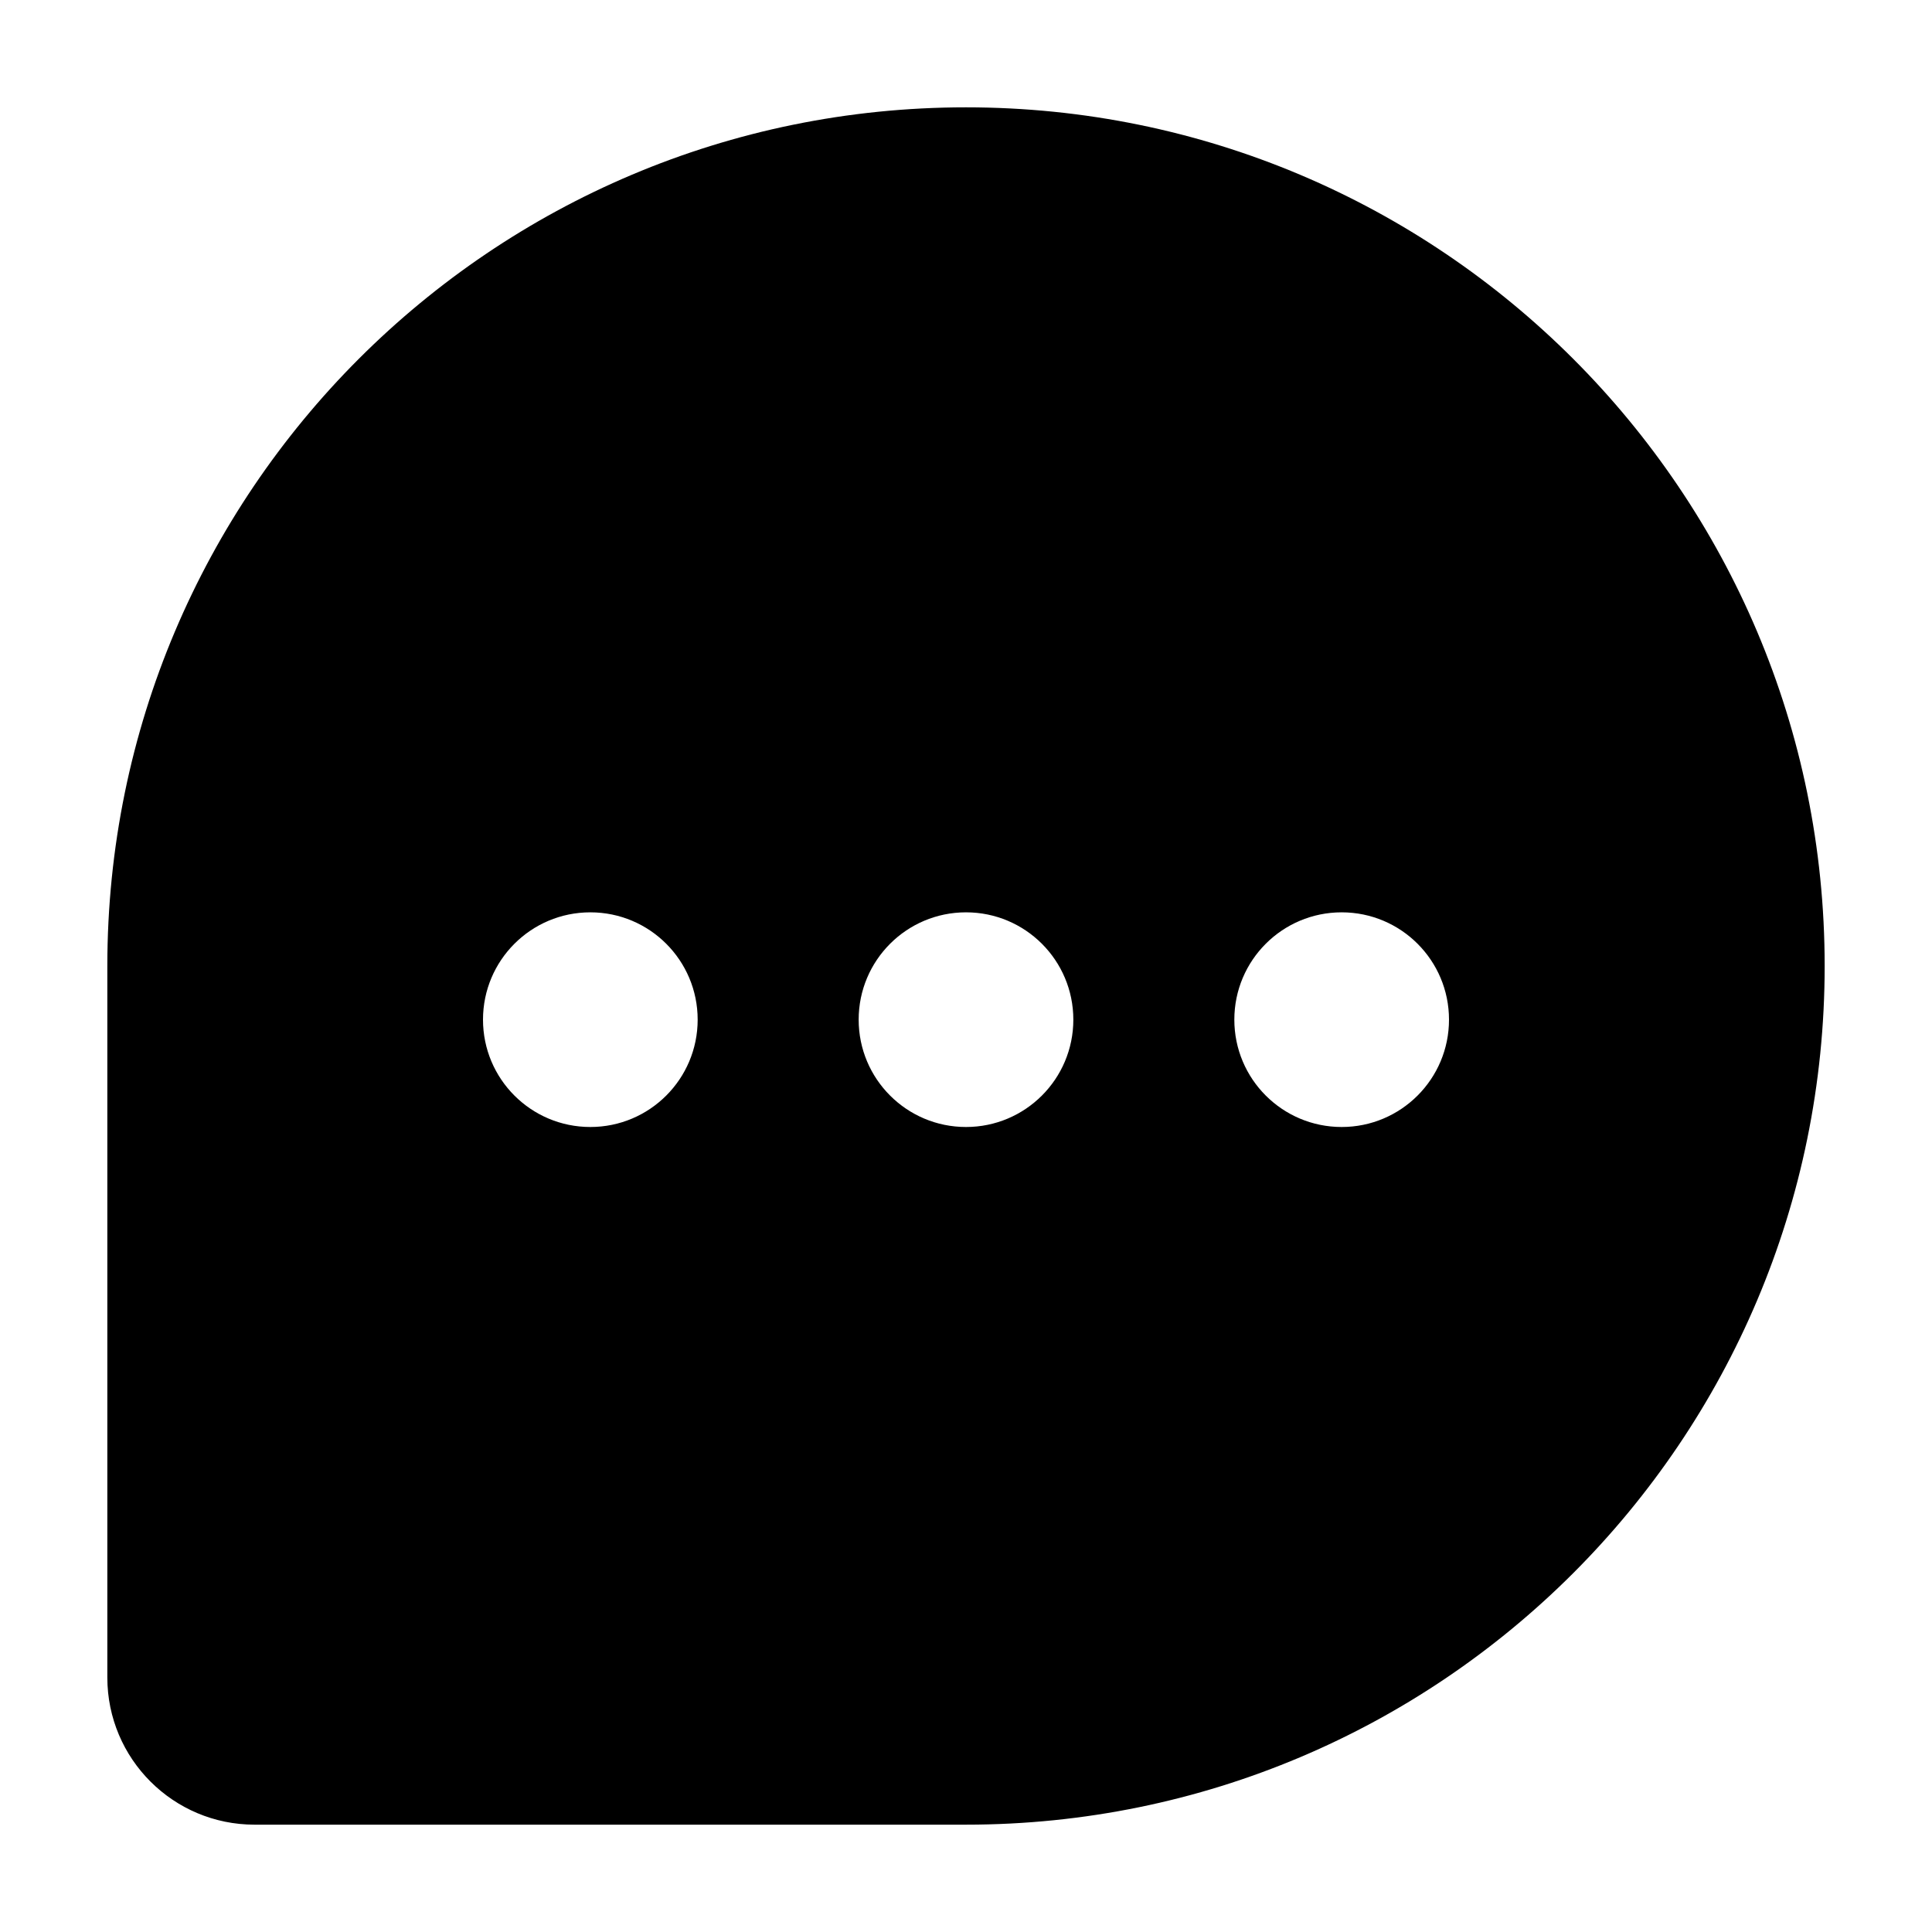 <svg xmlns="http://www.w3.org/2000/svg" width="36" height="36" viewBox="0 0 36 36" fill="none">
  <path fill-rule="evenodd" clip-rule="evenodd" d="M18 2C9.163 2 2 9.163 2 18V31.257C2 32.772 3.228 34 4.743 34H18C26.837 34 34 26.837 34 18C34 9.163 26.837 2 18 2ZM11 21C12.105 21 13 20.105 13 19C13 17.895 12.105 17 11 17C9.895 17 9 17.895 9 19C9 20.105 9.895 21 11 21ZM20 19C20 20.105 19.105 21 18 21C16.895 21 16 20.105 16 19C16 17.895 16.895 17 18 17C19.105 17 20 17.895 20 19ZM25 21C26.105 21 27 20.105 27 19C27 17.895 26.105 17 25 17C23.895 17 23 17.895 23 19C23 20.105 23.895 21 25 21Z" fill="#000"/>
</svg>